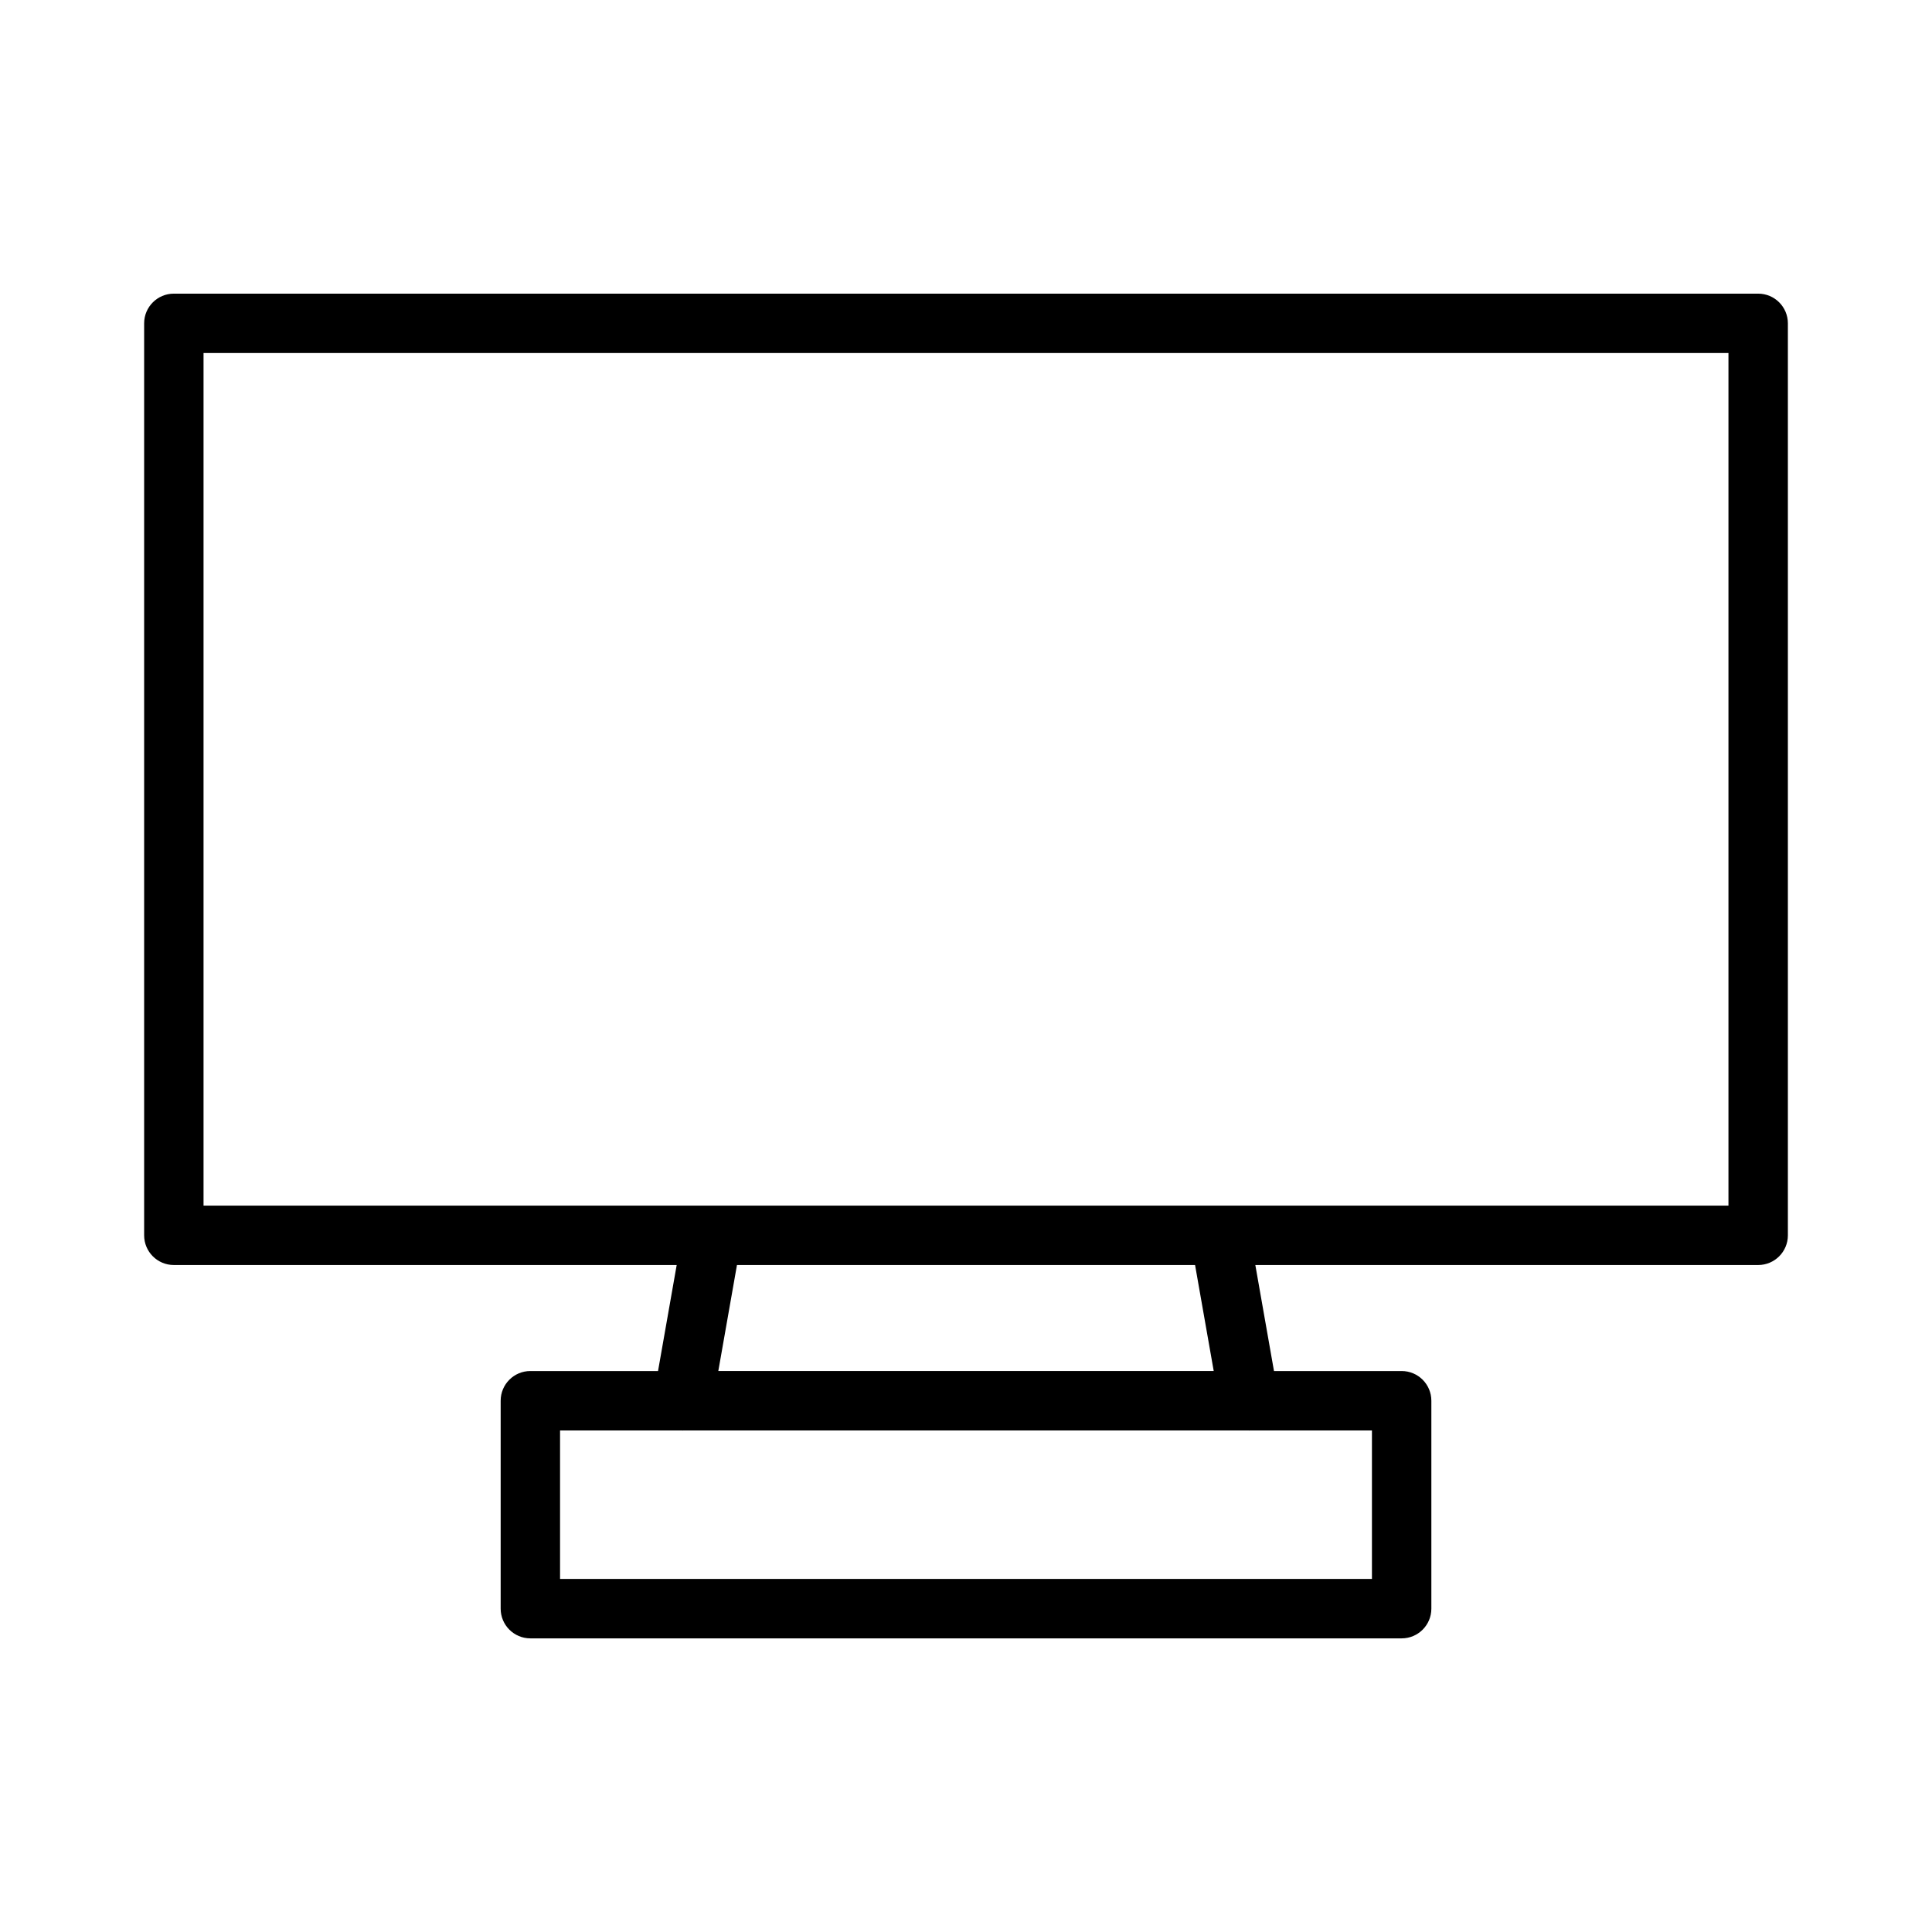 <?xml version="1.0" encoding="UTF-8"?>
<!-- Uploaded to: ICON Repo, www.svgrepo.com, Generator: ICON Repo Mixer Tools -->
<svg fill="#000000" width="800px" height="800px" version="1.1" viewBox="144 144 512 512" xmlns="http://www.w3.org/2000/svg">
 <path d="m609.93 221.82h-419.86c-4.352 0-7.871 3.527-7.871 7.871v241.68c0 4.344 3.519 7.871 7.871 7.871h133.26l-4.945 28.094h-33.832c-4.352 0-7.871 3.527-7.871 7.871v55.105c0 4.344 3.519 7.871 7.871 7.871h230.9c4.352 0 7.871-3.527 7.871-7.871v-55.105c0-4.344-3.519-7.871-7.871-7.871h-33.832l-4.945-28.094h133.26c4.352 0 7.871-3.527 7.871-7.871v-241.68c0-4.344-3.519-7.871-7.871-7.871zm-102.35 301.26v39.359h-215.16v-39.359h32.301c0.094 0 0.18 0.023 0.27 0.023 0.047 0 0.086-0.023 0.133-0.023h149.77c0.047 0 0.086 0.023 0.133 0.023 0.086 0 0.172-0.016 0.27-0.023zm-173.22-15.746 4.945-28.094h121.4l4.945 28.094zm267.7-43.836h-404.12v-225.94h404.12z"/>
</svg>